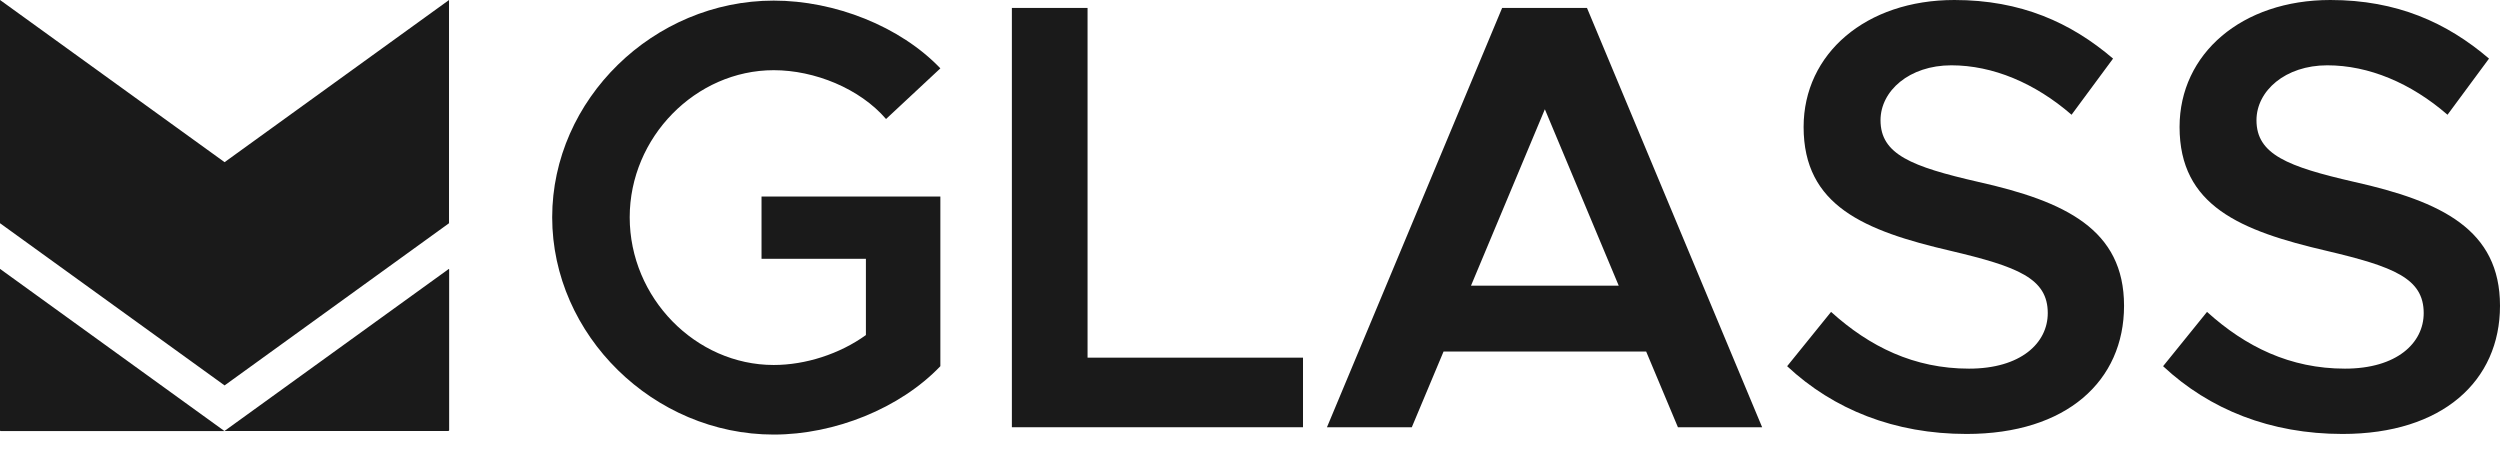 <?xml version="1.0" encoding="UTF-8"?> <svg xmlns="http://www.w3.org/2000/svg" width="144" height="26" viewBox="0 0 144 26" fill="none"><path fill-rule="evenodd" clip-rule="evenodd" d="M25.854 15.489L12.927 24.827H25.826L25.871 24.793V15.512L25.854 15.489Z" fill="#1A1A1A"></path><path fill-rule="evenodd" clip-rule="evenodd" d="M0 15.495V24.805L0.034 24.83H12.927V24.827L0.003 15.489L0 15.495Z" fill="#1A1A1A"></path><path fill-rule="evenodd" clip-rule="evenodd" d="M25.863 0.006L25.86 0.008L25.857 0.006L12.936 9.341L0.003 0V0.003L0 0V0.006V12.857L12.936 22.2L25.86 12.86L25.863 12.862V0.006Z" fill="#1A1A1A"></path><path d="M43.864 14.906H49.876V19.3C48.364 20.39 46.395 21.023 44.567 21.023C40.068 21.023 36.271 17.156 36.271 12.515C36.271 7.91 40.068 4.043 44.567 4.043C46.923 4.043 49.524 5.098 51.036 6.855L54.165 3.937C51.845 1.512 48.083 0.035 44.567 0.035C37.642 0.035 31.806 5.73 31.806 12.515C31.806 19.3 37.642 25.031 44.567 25.031C48.083 25.031 51.845 23.519 54.165 21.093V11.32H43.864V14.906Z" fill="#1A1A1A"></path><path d="M62.643 20.601V0.457H58.284V24.609H75.053V20.601H62.643Z" fill="#1A1A1A"></path><path d="M96.648 24.609H101.499L91.41 0.457H86.523L76.433 24.609H81.32L83.148 20.25H94.82L96.648 24.609ZM84.73 16.453L88.984 6.293L93.238 16.453H84.73Z" fill="#1A1A1A"></path><path d="M113.275 24.996C119.04 24.996 122.345 21.937 122.345 17.613C122.345 13.219 118.97 11.601 113.943 10.476C110.111 9.597 108.318 8.894 108.318 6.926C108.318 5.238 109.97 3.762 112.396 3.762C114.786 3.762 117.212 4.781 119.322 6.609L121.712 3.375C119.286 1.301 116.404 0 112.572 0C107.474 0 103.888 3.094 103.888 7.312C103.888 11.847 107.369 13.289 112.361 14.449C116.228 15.363 117.951 16.031 117.951 18.035C117.951 19.757 116.404 21.234 113.415 21.234C110.251 21.234 107.685 19.968 105.47 17.965L102.939 21.093C105.611 23.589 109.126 24.996 113.275 24.996Z" fill="#1A1A1A"></path><path d="M134.93 24.996C140.695 24.996 144 21.937 144 17.613C144 13.219 140.625 11.601 135.598 10.476C131.766 9.597 129.973 8.894 129.973 6.926C129.973 5.238 131.625 3.762 134.051 3.762C136.441 3.762 138.867 4.781 140.977 6.609L143.367 3.375C140.941 1.301 138.059 0 134.227 0C129.129 0 125.543 3.094 125.543 7.312C125.543 11.847 129.024 13.289 134.016 14.449C137.883 15.363 139.605 16.031 139.605 18.035C139.605 19.757 138.059 21.234 135.07 21.234C131.906 21.234 129.34 19.968 127.125 17.965L124.594 21.093C127.266 23.589 130.781 24.996 134.93 24.996Z" fill="#1A1A1A"></path></svg> 